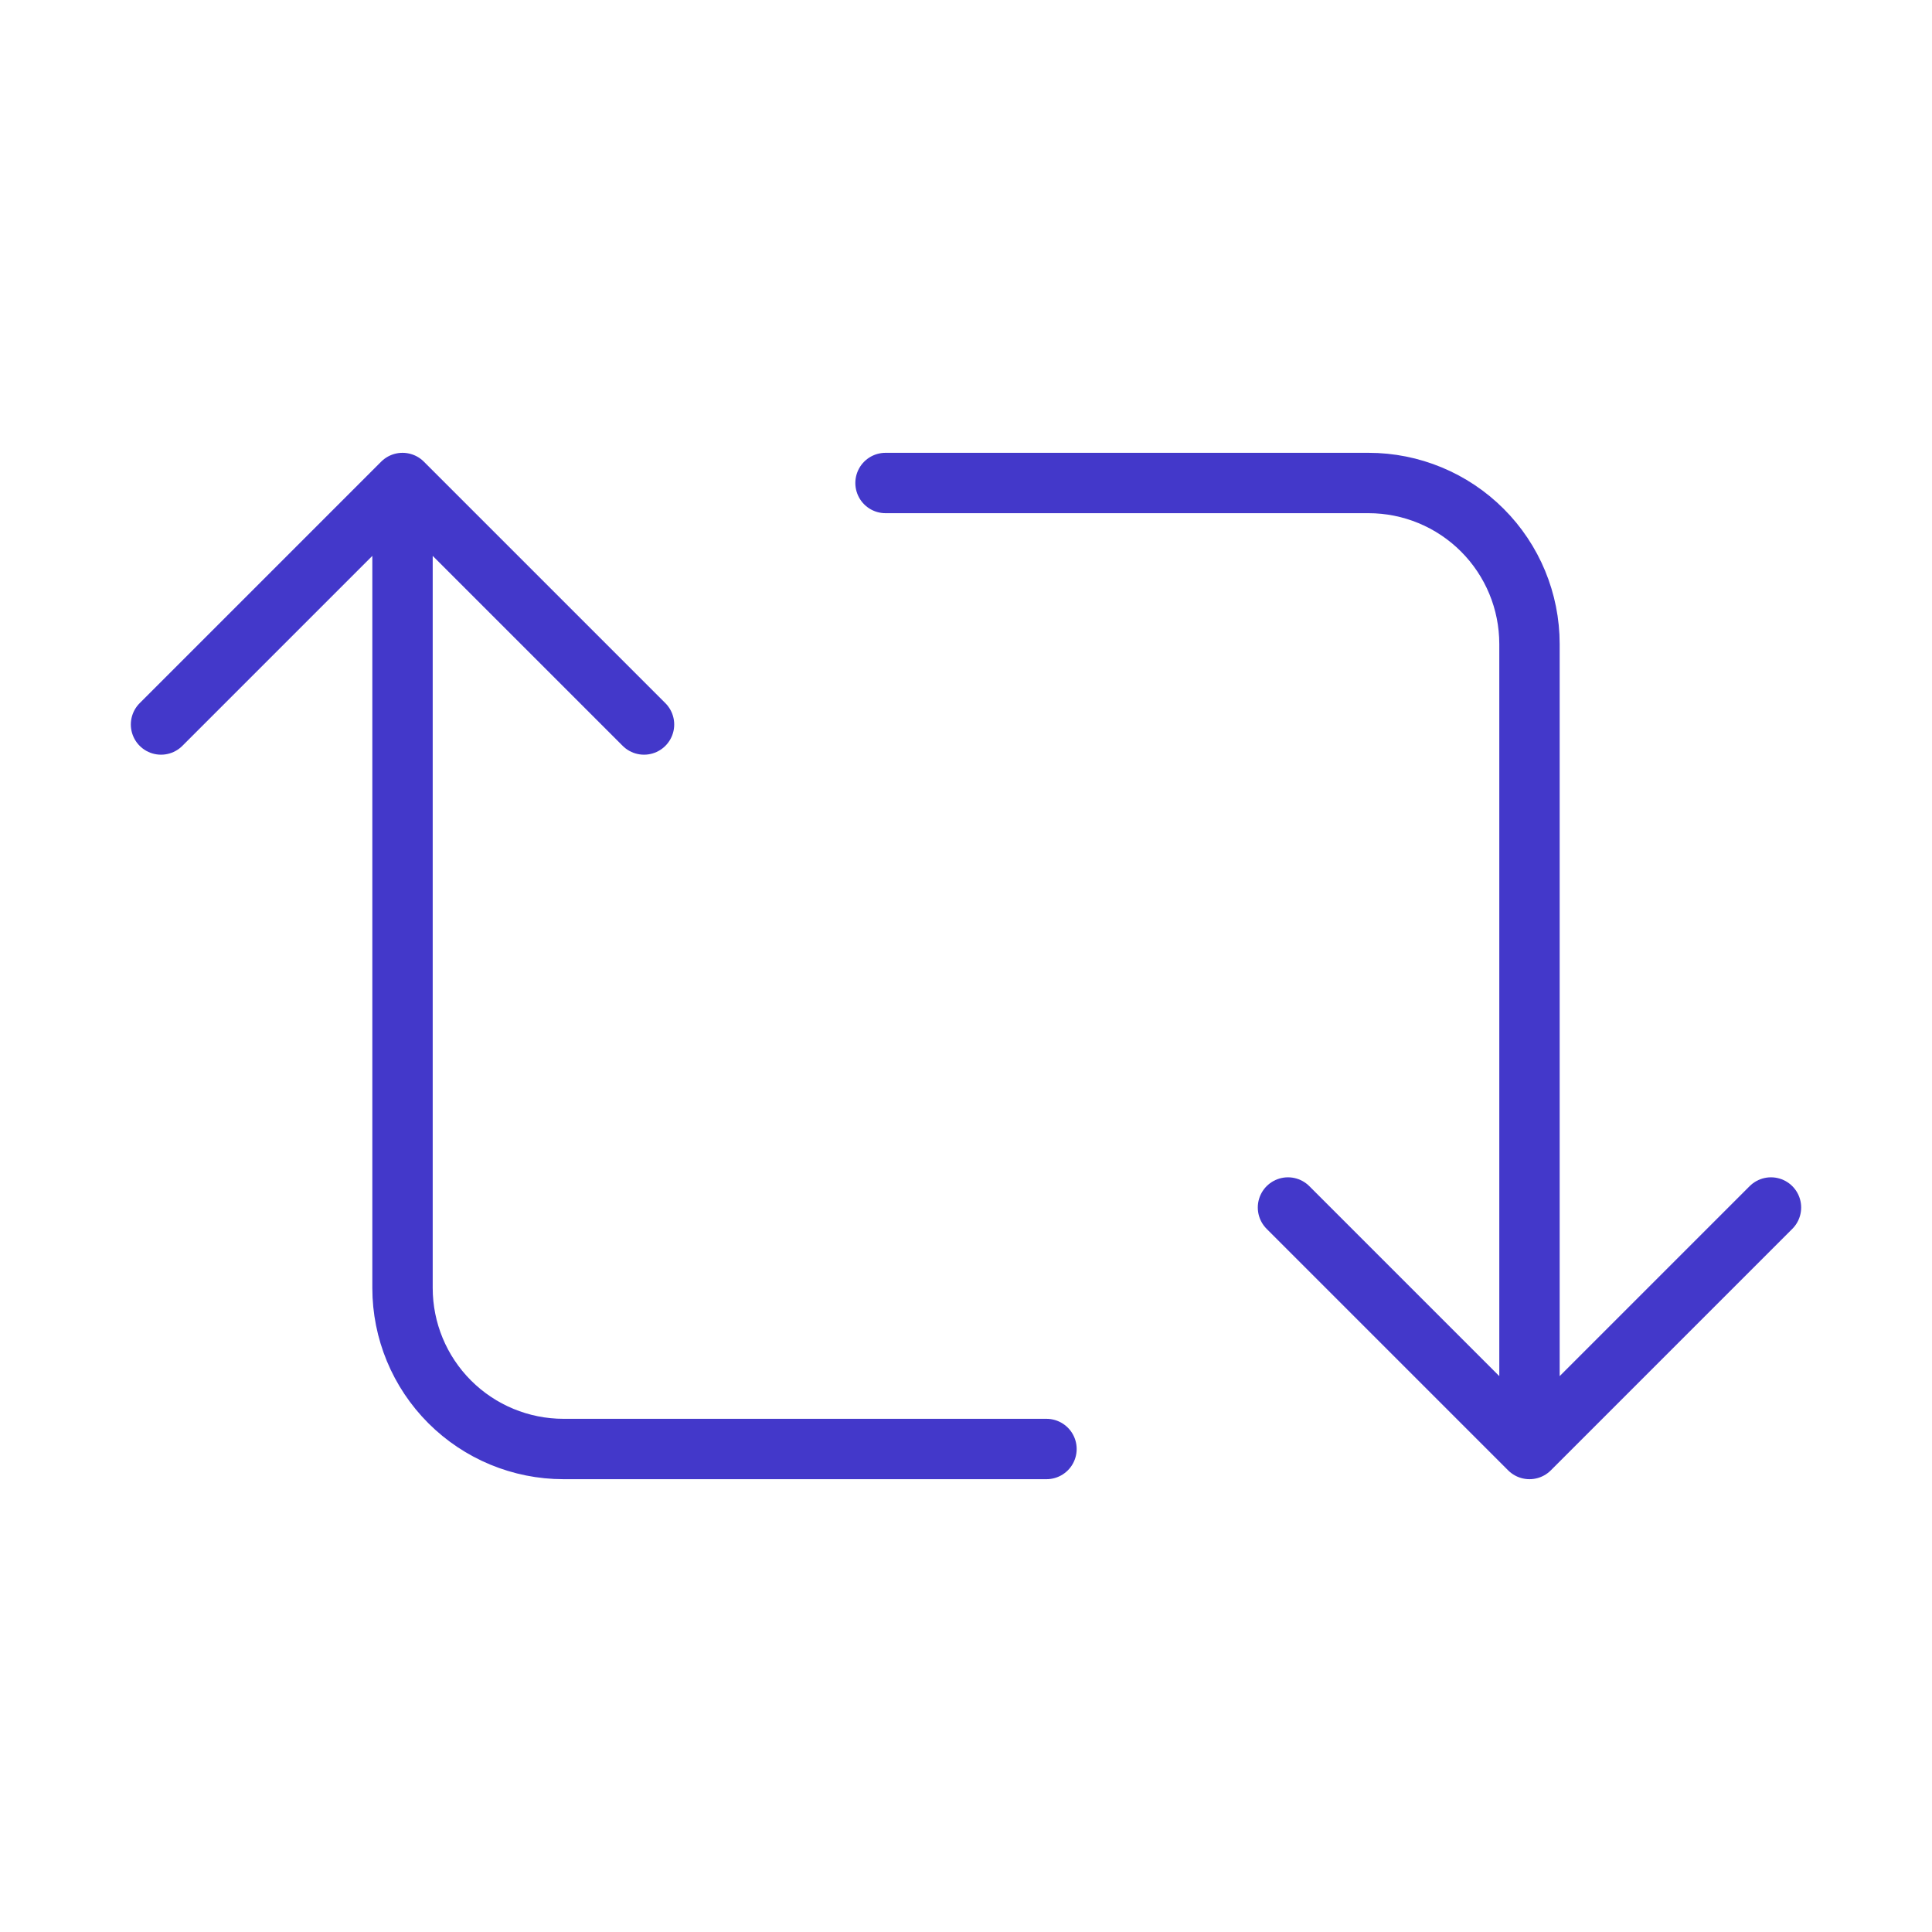 <?xml version="1.0" encoding="utf-8"?>
<svg xmlns="http://www.w3.org/2000/svg" fill="none" height="100%" overflow="visible" preserveAspectRatio="none" style="display: block;" viewBox="0 0 32 32" width="100%">
<g id="lucide/repeat-2">
<path d="M2.667 12L6.667 8M6.667 8L10.667 12M6.667 8V21.333C6.667 22.041 6.948 22.719 7.448 23.219C7.948 23.719 8.626 24 9.333 24H17.333M29.333 20L25.333 24M25.333 24L21.333 20M25.333 24V10.667C25.333 9.959 25.052 9.281 24.552 8.781C24.052 8.281 23.374 8 22.667 8H14.667" id="Vector" stroke="#4338CA" stroke-linecap="round" stroke-linejoin="round"/>
</g>
</svg>